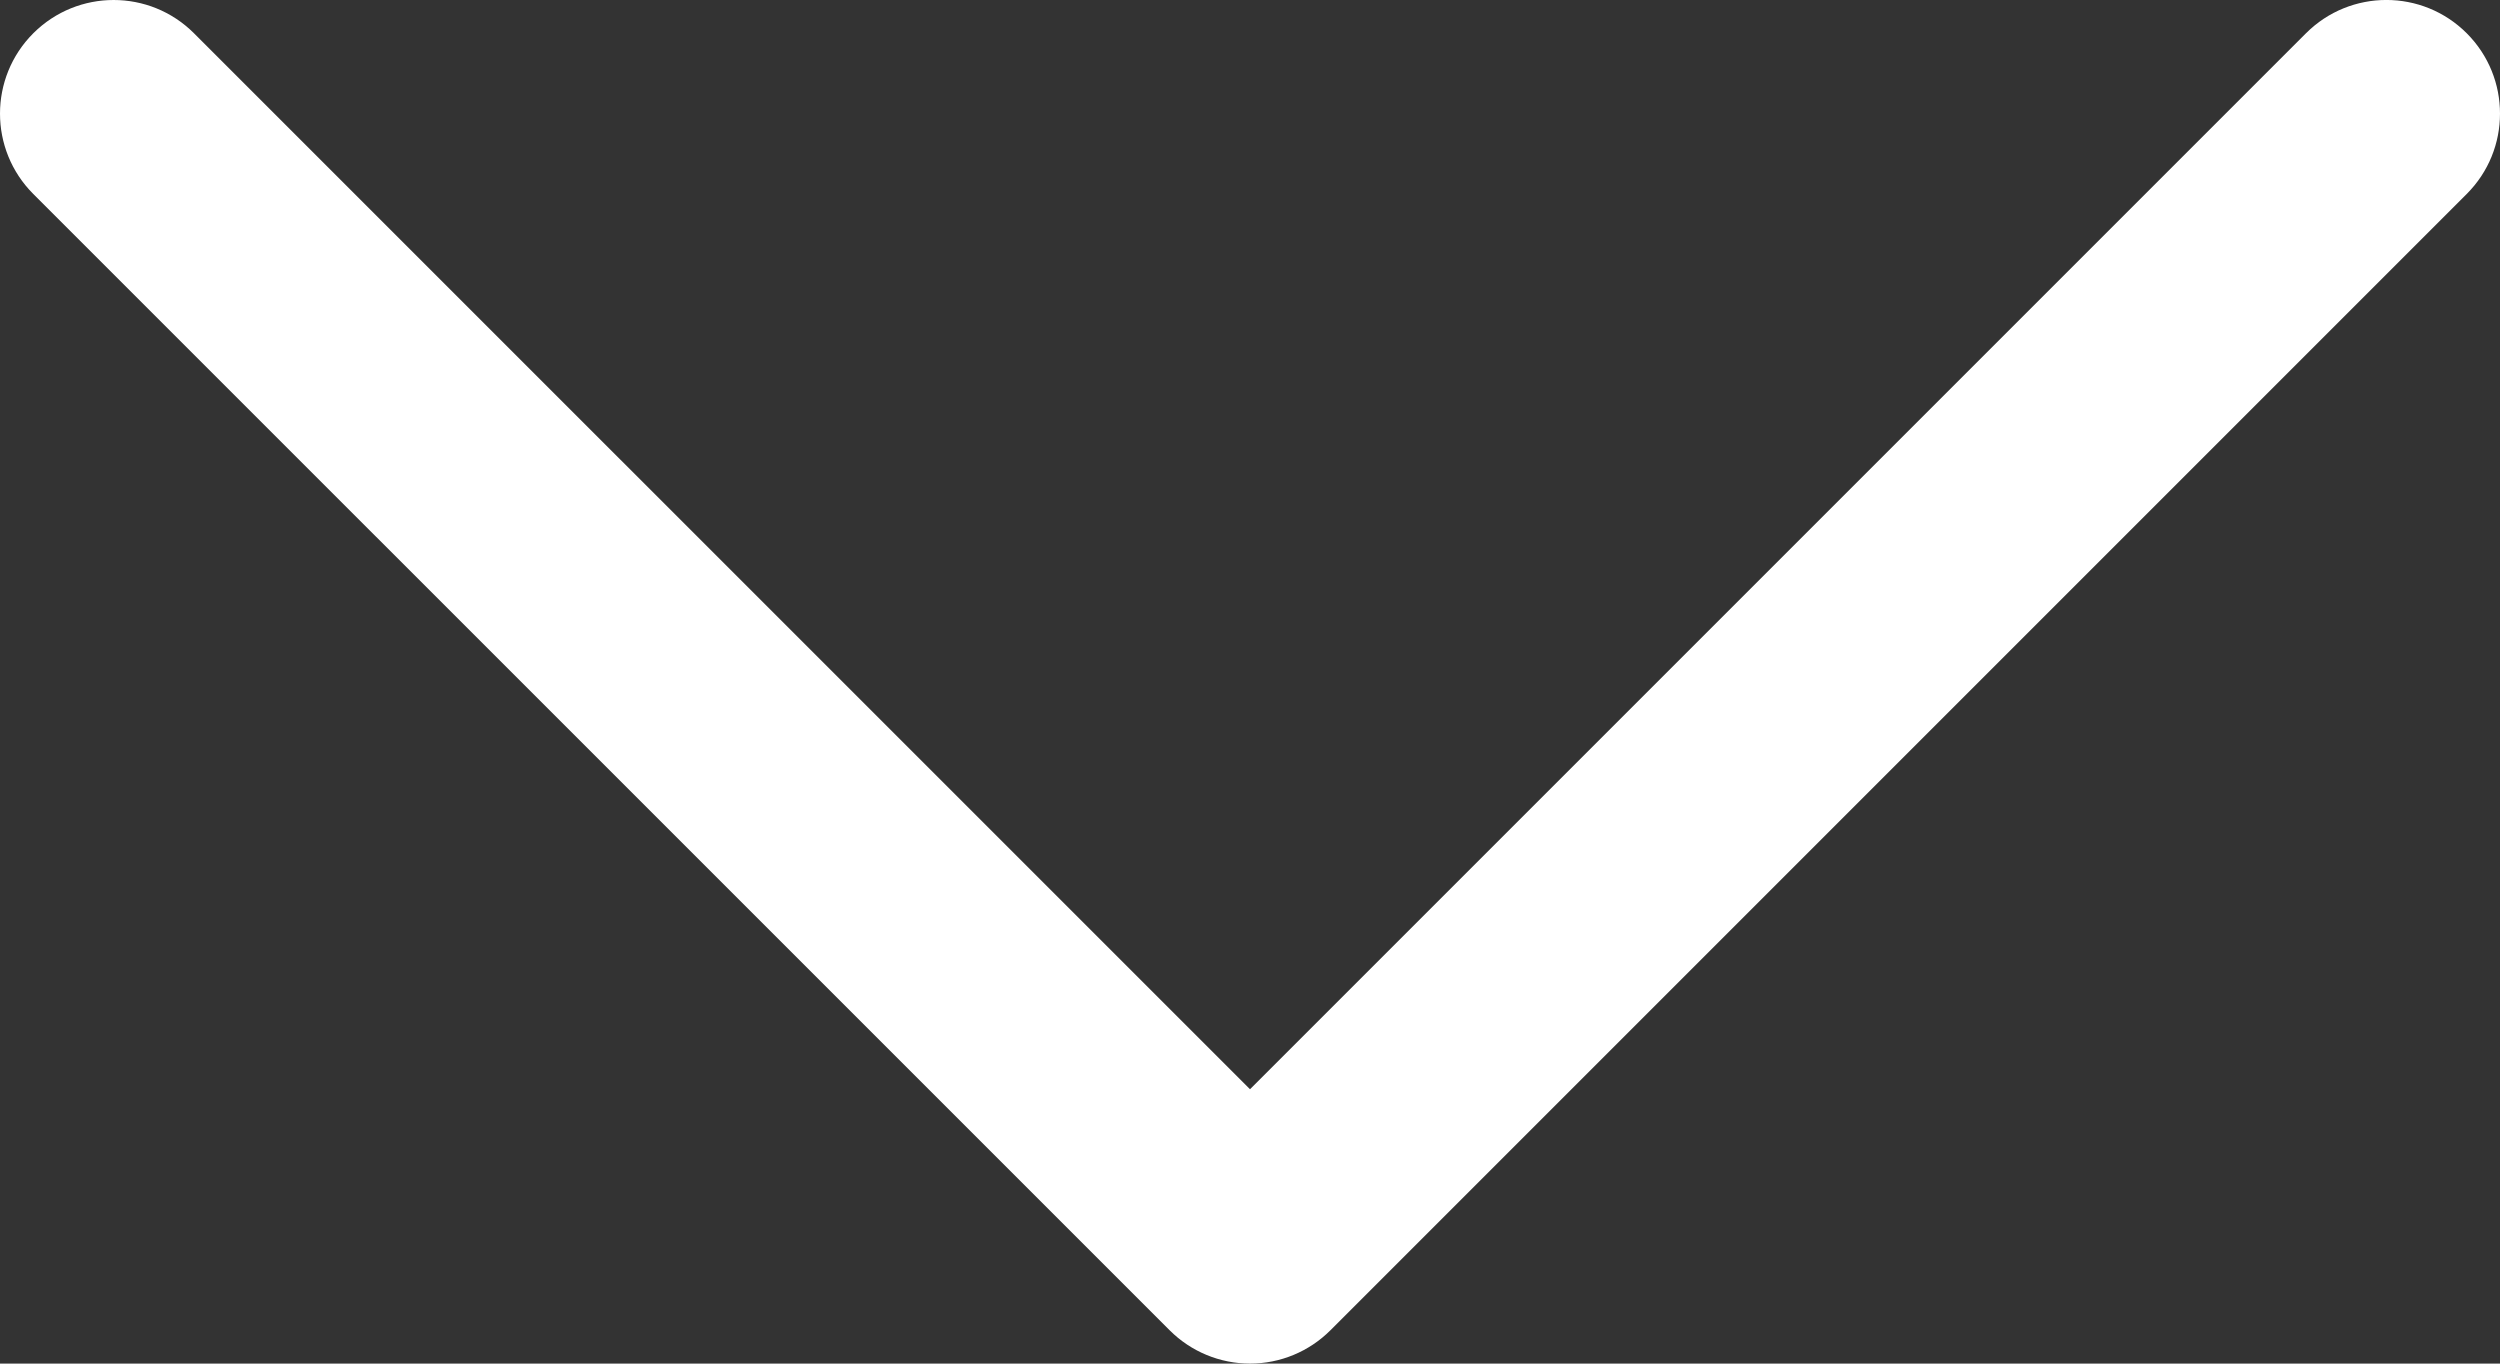 <?xml version="1.0" encoding="UTF-8"?>
<svg id="Ebene_2" data-name="Ebene 2" xmlns="http://www.w3.org/2000/svg" viewBox="0 0 800 436.36">
  <rect x="0" y="0" width="800" height="436.36" fill="#333333" stroke="none"/>
  <defs>
    <style>
      .cls-1 {
        fill: #fff;
      }
    </style>
  </defs>
  <g id="Layer_1" data-name="Layer 1">
    <path class="cls-1" d="M425.72,425.71L789.35,62.07c14.2-14.2,14.2-37.22,0-51.43-14.2-14.2-37.22-14.2-51.43,0l-337.92,337.92L62.08,10.65c-14.2-14.2-37.22-14.2-51.43,0C3.55,17.75,0,27.06,0,36.36s3.55,18.61,10.65,25.71l363.65,363.63c6.82,6.82,16.07,10.65,25.71,10.65,9.64,0,18.89-3.83,25.71-10.65Z"/>
  </g>
</svg>
